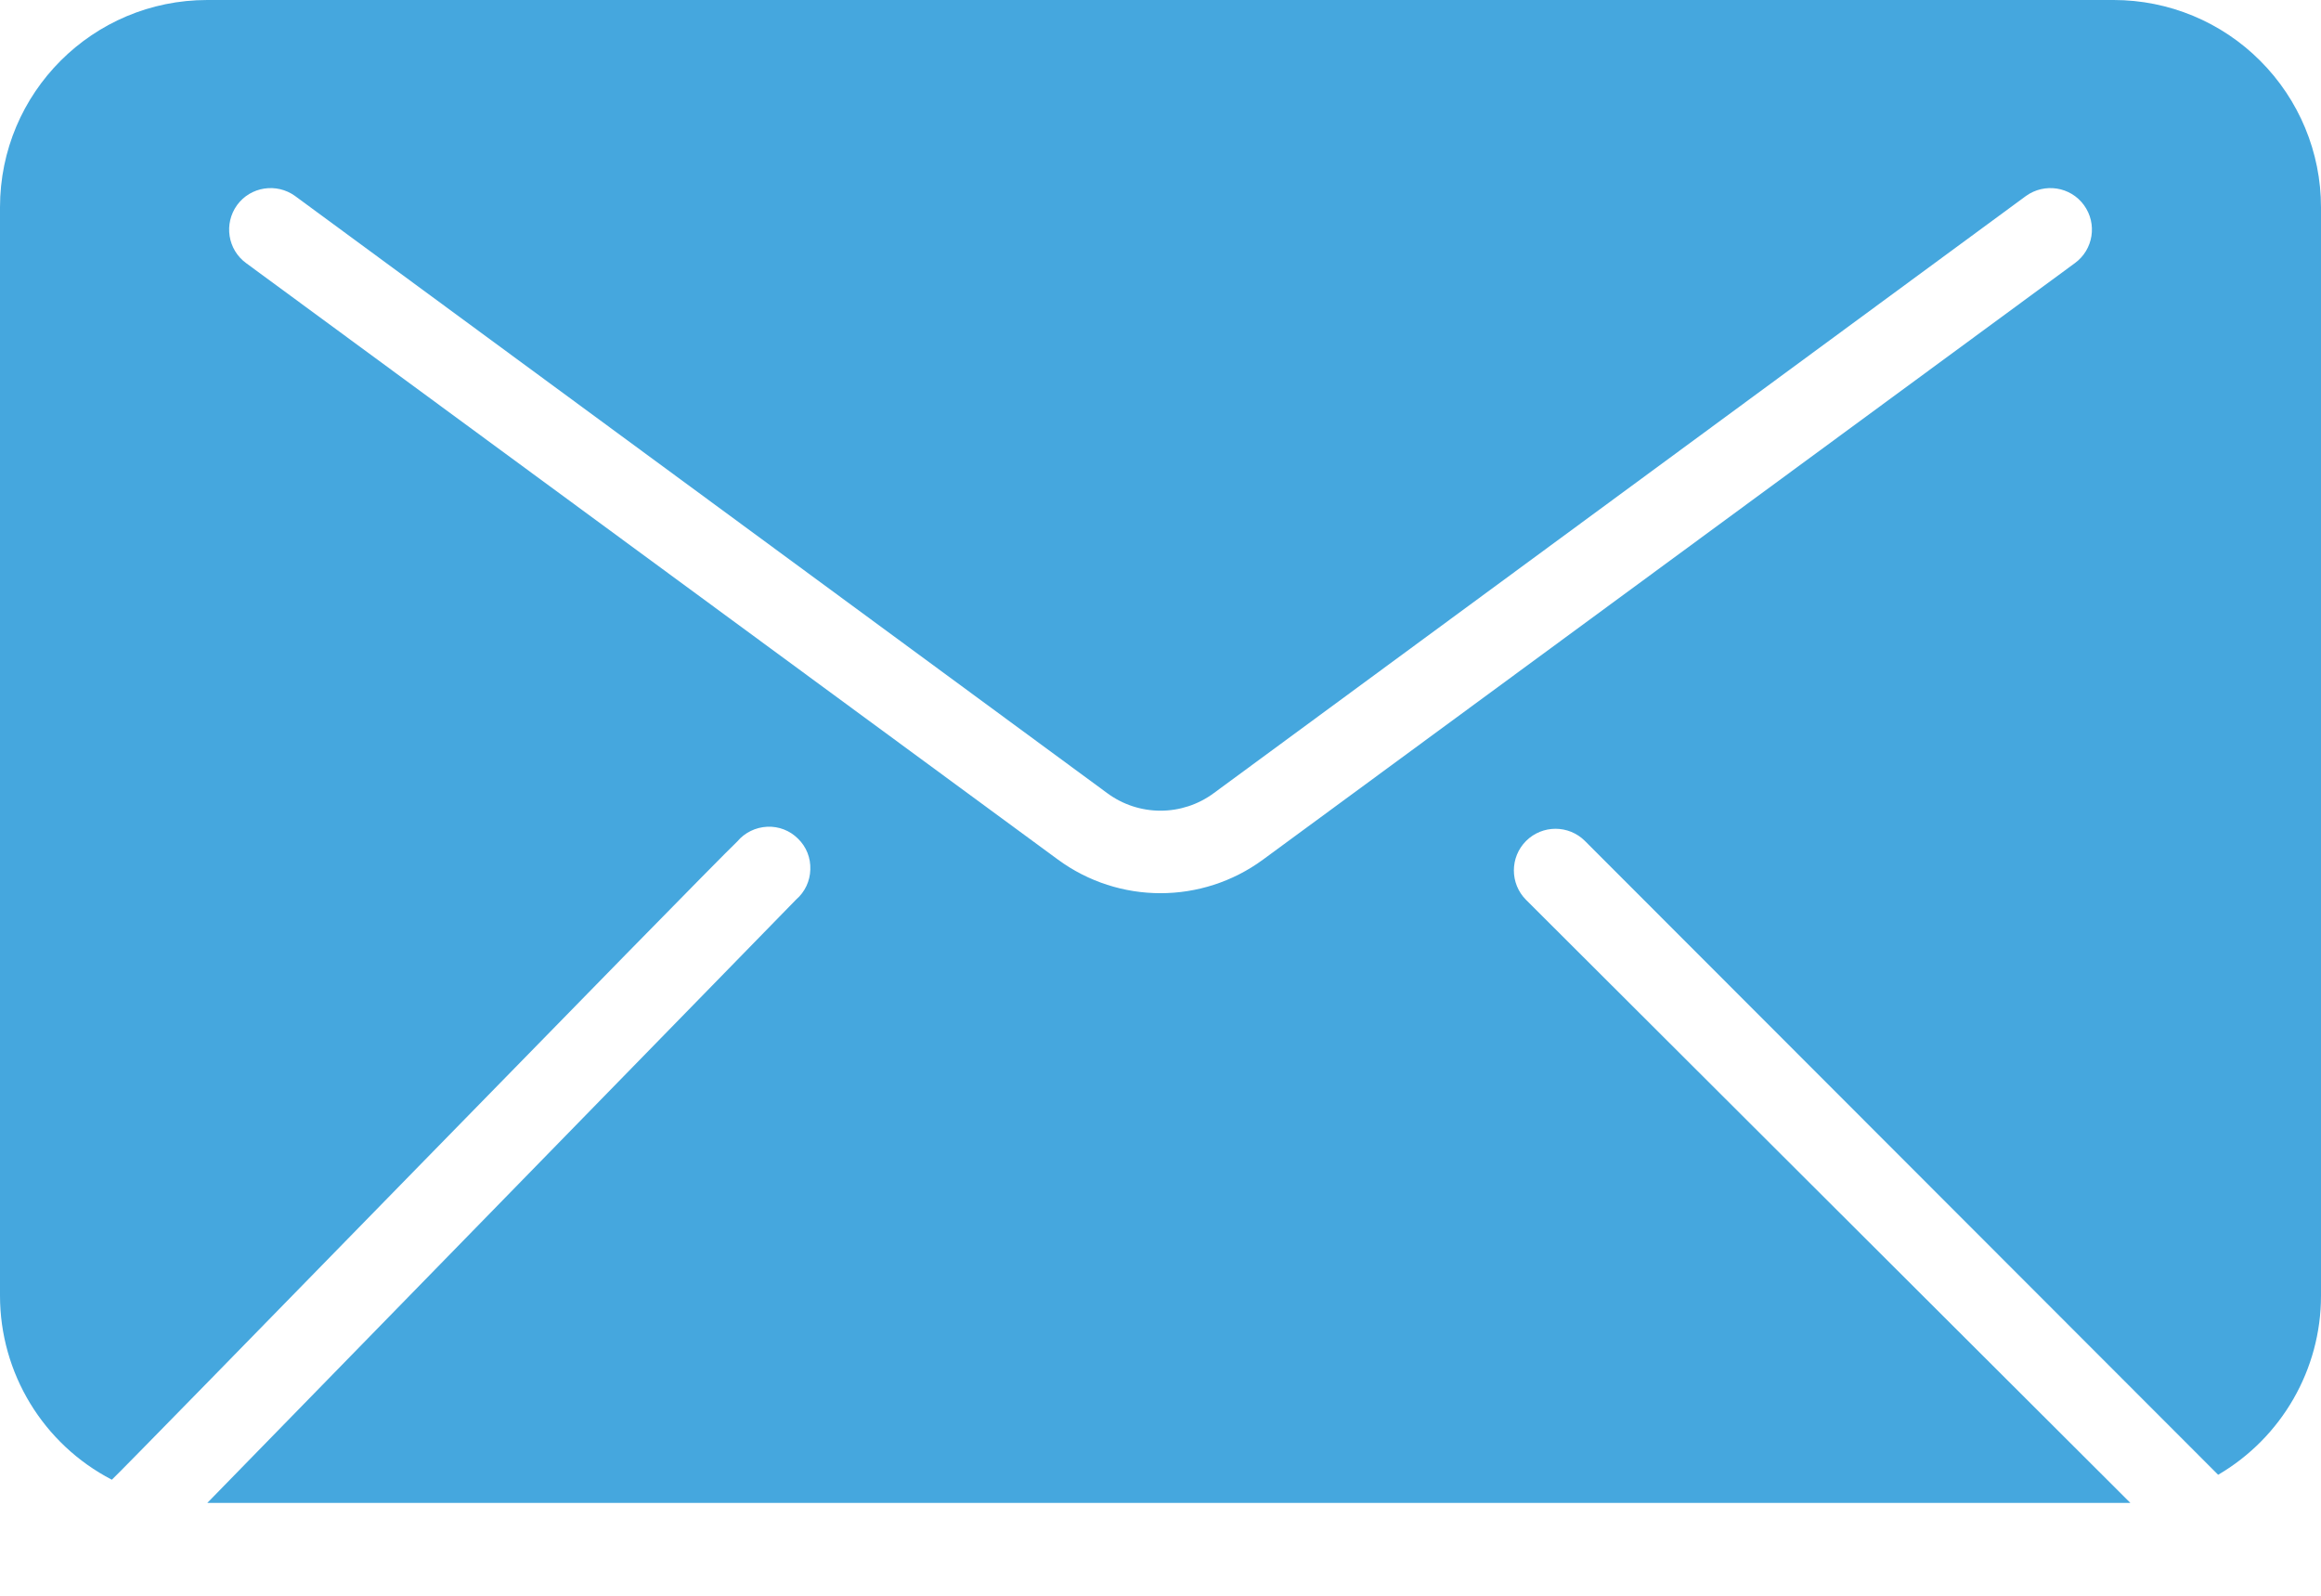 <svg width="16" height="11" viewBox="0 0 16 11" fill="none" xmlns="http://www.w3.org/2000/svg">
<path d="M14.571 0H1.429C0.639 0 0 0.639 0 1.429V8.931C0 9.465 0.297 9.954 0.771 10.2C0.857 10.123 4.857 6.014 5.083 5.8C5.134 5.739 5.209 5.703 5.288 5.699C5.368 5.695 5.445 5.725 5.501 5.781C5.559 5.837 5.589 5.914 5.586 5.994C5.584 6.073 5.549 6.148 5.489 6.2L1.429 10.36H14.686L10.52 6.203C10.408 6.091 10.408 5.909 10.52 5.797C10.632 5.685 10.814 5.685 10.926 5.797L15.291 10.166C15.73 9.909 16 9.439 16 8.932V1.429C16 1.05 15.849 0.687 15.581 0.419C15.314 0.151 14.95 0 14.571 0L14.571 0ZM14.303 1.814L8.706 5.926C8.286 6.234 7.714 6.234 7.294 5.926L1.697 1.814C1.569 1.721 1.542 1.542 1.634 1.414C1.727 1.286 1.907 1.259 2.034 1.351L7.631 5.466C7.85 5.629 8.15 5.629 8.369 5.466L13.966 1.351C14.094 1.259 14.273 1.286 14.366 1.414C14.459 1.542 14.431 1.721 14.303 1.814Z" fill="#45A7DE"/>
</svg>
